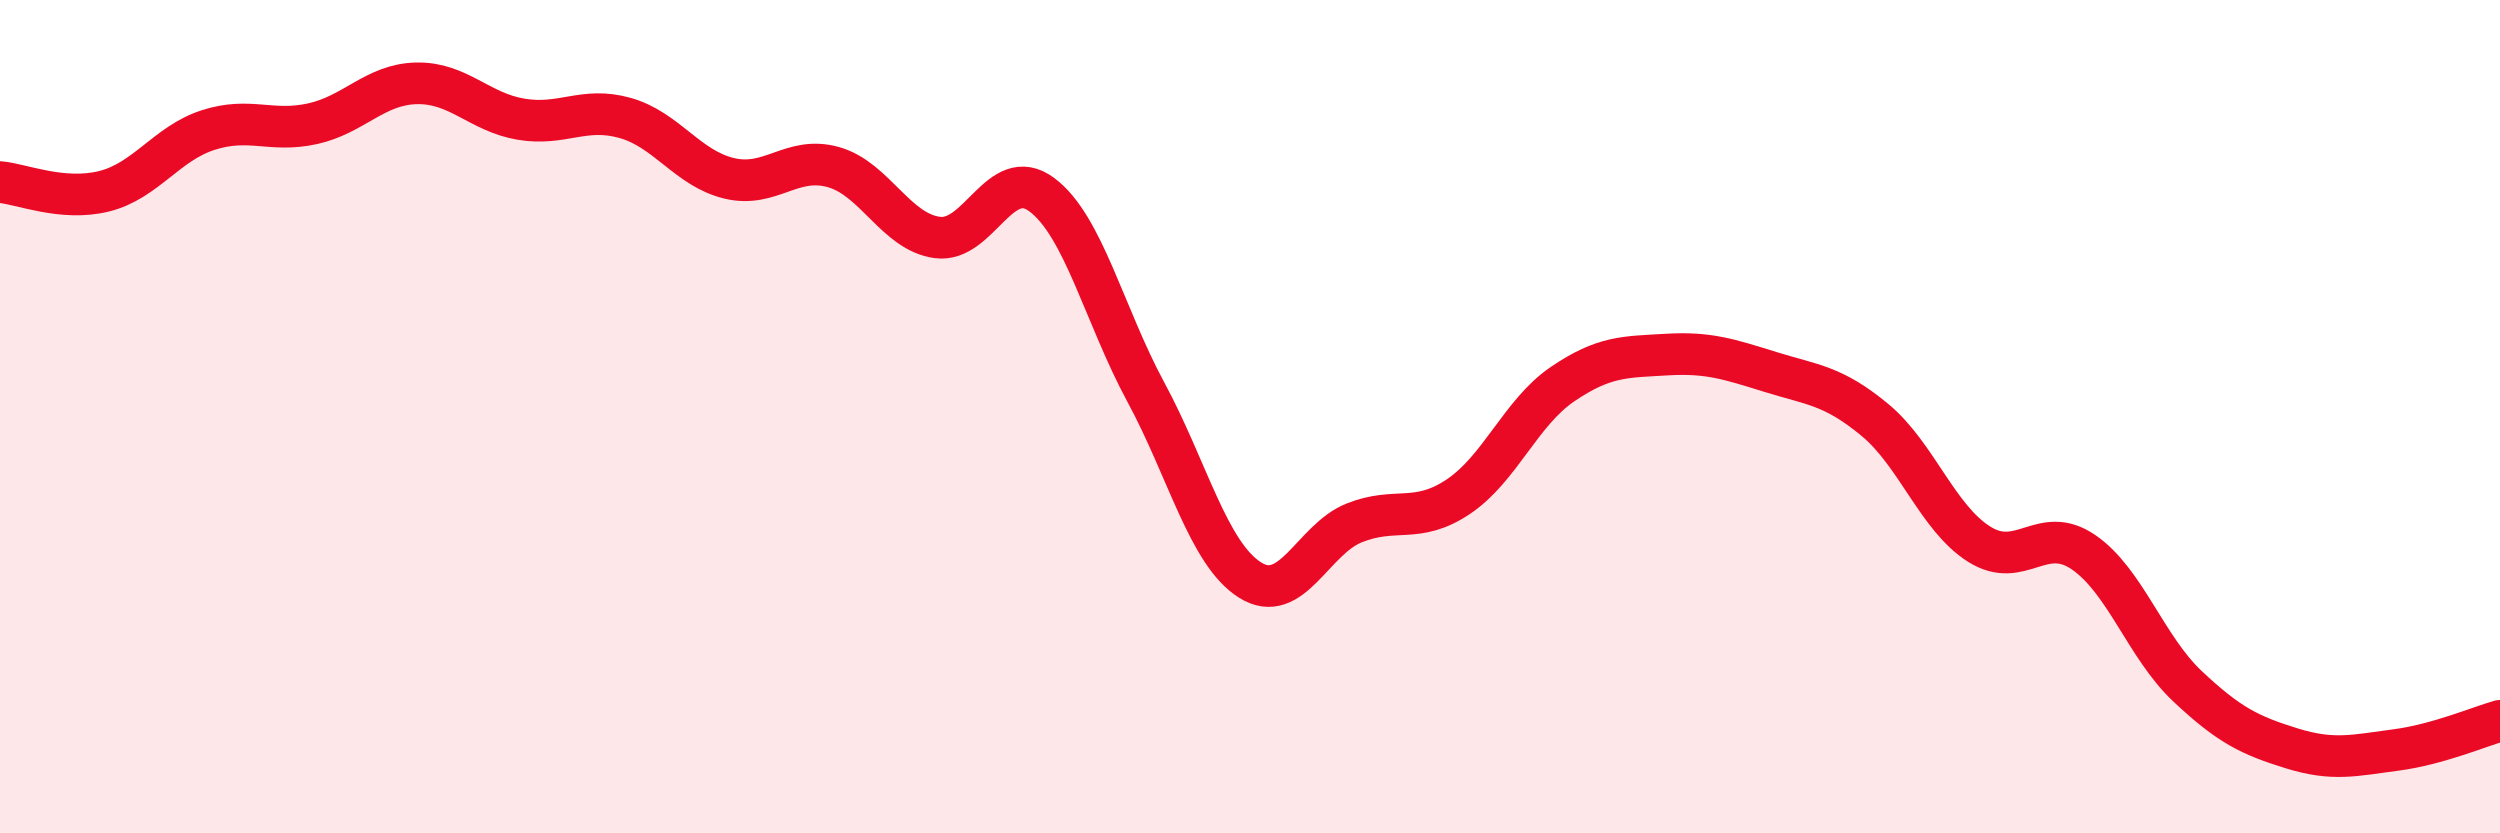 
    <svg width="60" height="20" viewBox="0 0 60 20" xmlns="http://www.w3.org/2000/svg">
      <path
        d="M 0,4.37 C 0.5,4.41 1.5,4.84 2.5,4.59 C 3.5,4.34 4,3.44 5,3.12 C 6,2.8 6.5,3.19 7.5,2.97 C 8.5,2.75 9,2.02 10,2 C 11,1.98 11.5,2.69 12.5,2.86 C 13.5,3.03 14,2.55 15,2.83 C 16,3.11 16.5,4.04 17.5,4.28 C 18.5,4.52 19,3.73 20,4.01 C 21,4.29 21.5,5.57 22.5,5.7 C 23.5,5.83 24,3.93 25,4.67 C 26,5.41 26.5,7.56 27.5,9.41 C 28.5,11.26 29,13.29 30,13.92 C 31,14.55 31.5,12.95 32.5,12.55 C 33.5,12.15 34,12.59 35,11.92 C 36,11.25 36.5,9.9 37.5,9.22 C 38.5,8.54 39,8.57 40,8.51 C 41,8.45 41.5,8.62 42.5,8.93 C 43.5,9.24 44,9.25 45,10.08 C 46,10.91 46.5,12.43 47.5,13.06 C 48.5,13.69 49,12.57 50,13.25 C 51,13.93 51.5,15.53 52.5,16.47 C 53.5,17.41 54,17.65 55,17.96 C 56,18.27 56.5,18.13 57.5,18 C 58.5,17.87 59.5,17.44 60,17.3L60 20L0 20Z"
        fill="#EB0A25"
        opacity="0.1"
        stroke-linecap="round"
        stroke-linejoin="round"
      />
      <path
        d="M 0,4.37 C 0.5,4.41 1.5,4.84 2.5,4.59 C 3.5,4.34 4,3.44 5,3.12 C 6,2.8 6.5,3.19 7.5,2.97 C 8.5,2.75 9,2.02 10,2 C 11,1.98 11.5,2.69 12.5,2.86 C 13.5,3.03 14,2.55 15,2.83 C 16,3.11 16.5,4.04 17.5,4.28 C 18.5,4.52 19,3.73 20,4.01 C 21,4.29 21.5,5.57 22.5,5.7 C 23.5,5.83 24,3.93 25,4.67 C 26,5.41 26.5,7.56 27.5,9.41 C 28.5,11.26 29,13.29 30,13.92 C 31,14.55 31.5,12.95 32.5,12.55 C 33.5,12.15 34,12.59 35,11.92 C 36,11.25 36.5,9.9 37.5,9.22 C 38.5,8.54 39,8.57 40,8.51 C 41,8.45 41.5,8.62 42.5,8.93 C 43.5,9.24 44,9.25 45,10.08 C 46,10.91 46.5,12.43 47.5,13.06 C 48.5,13.69 49,12.57 50,13.25 C 51,13.93 51.5,15.53 52.5,16.47 C 53.5,17.41 54,17.65 55,17.96 C 56,18.27 56.5,18.13 57.5,18 C 58.5,17.87 59.5,17.44 60,17.3"
        stroke="#EB0A25"
        stroke-width="1"
        fill="none"
        stroke-linecap="round"
        stroke-linejoin="round"
      />
    </svg>
  